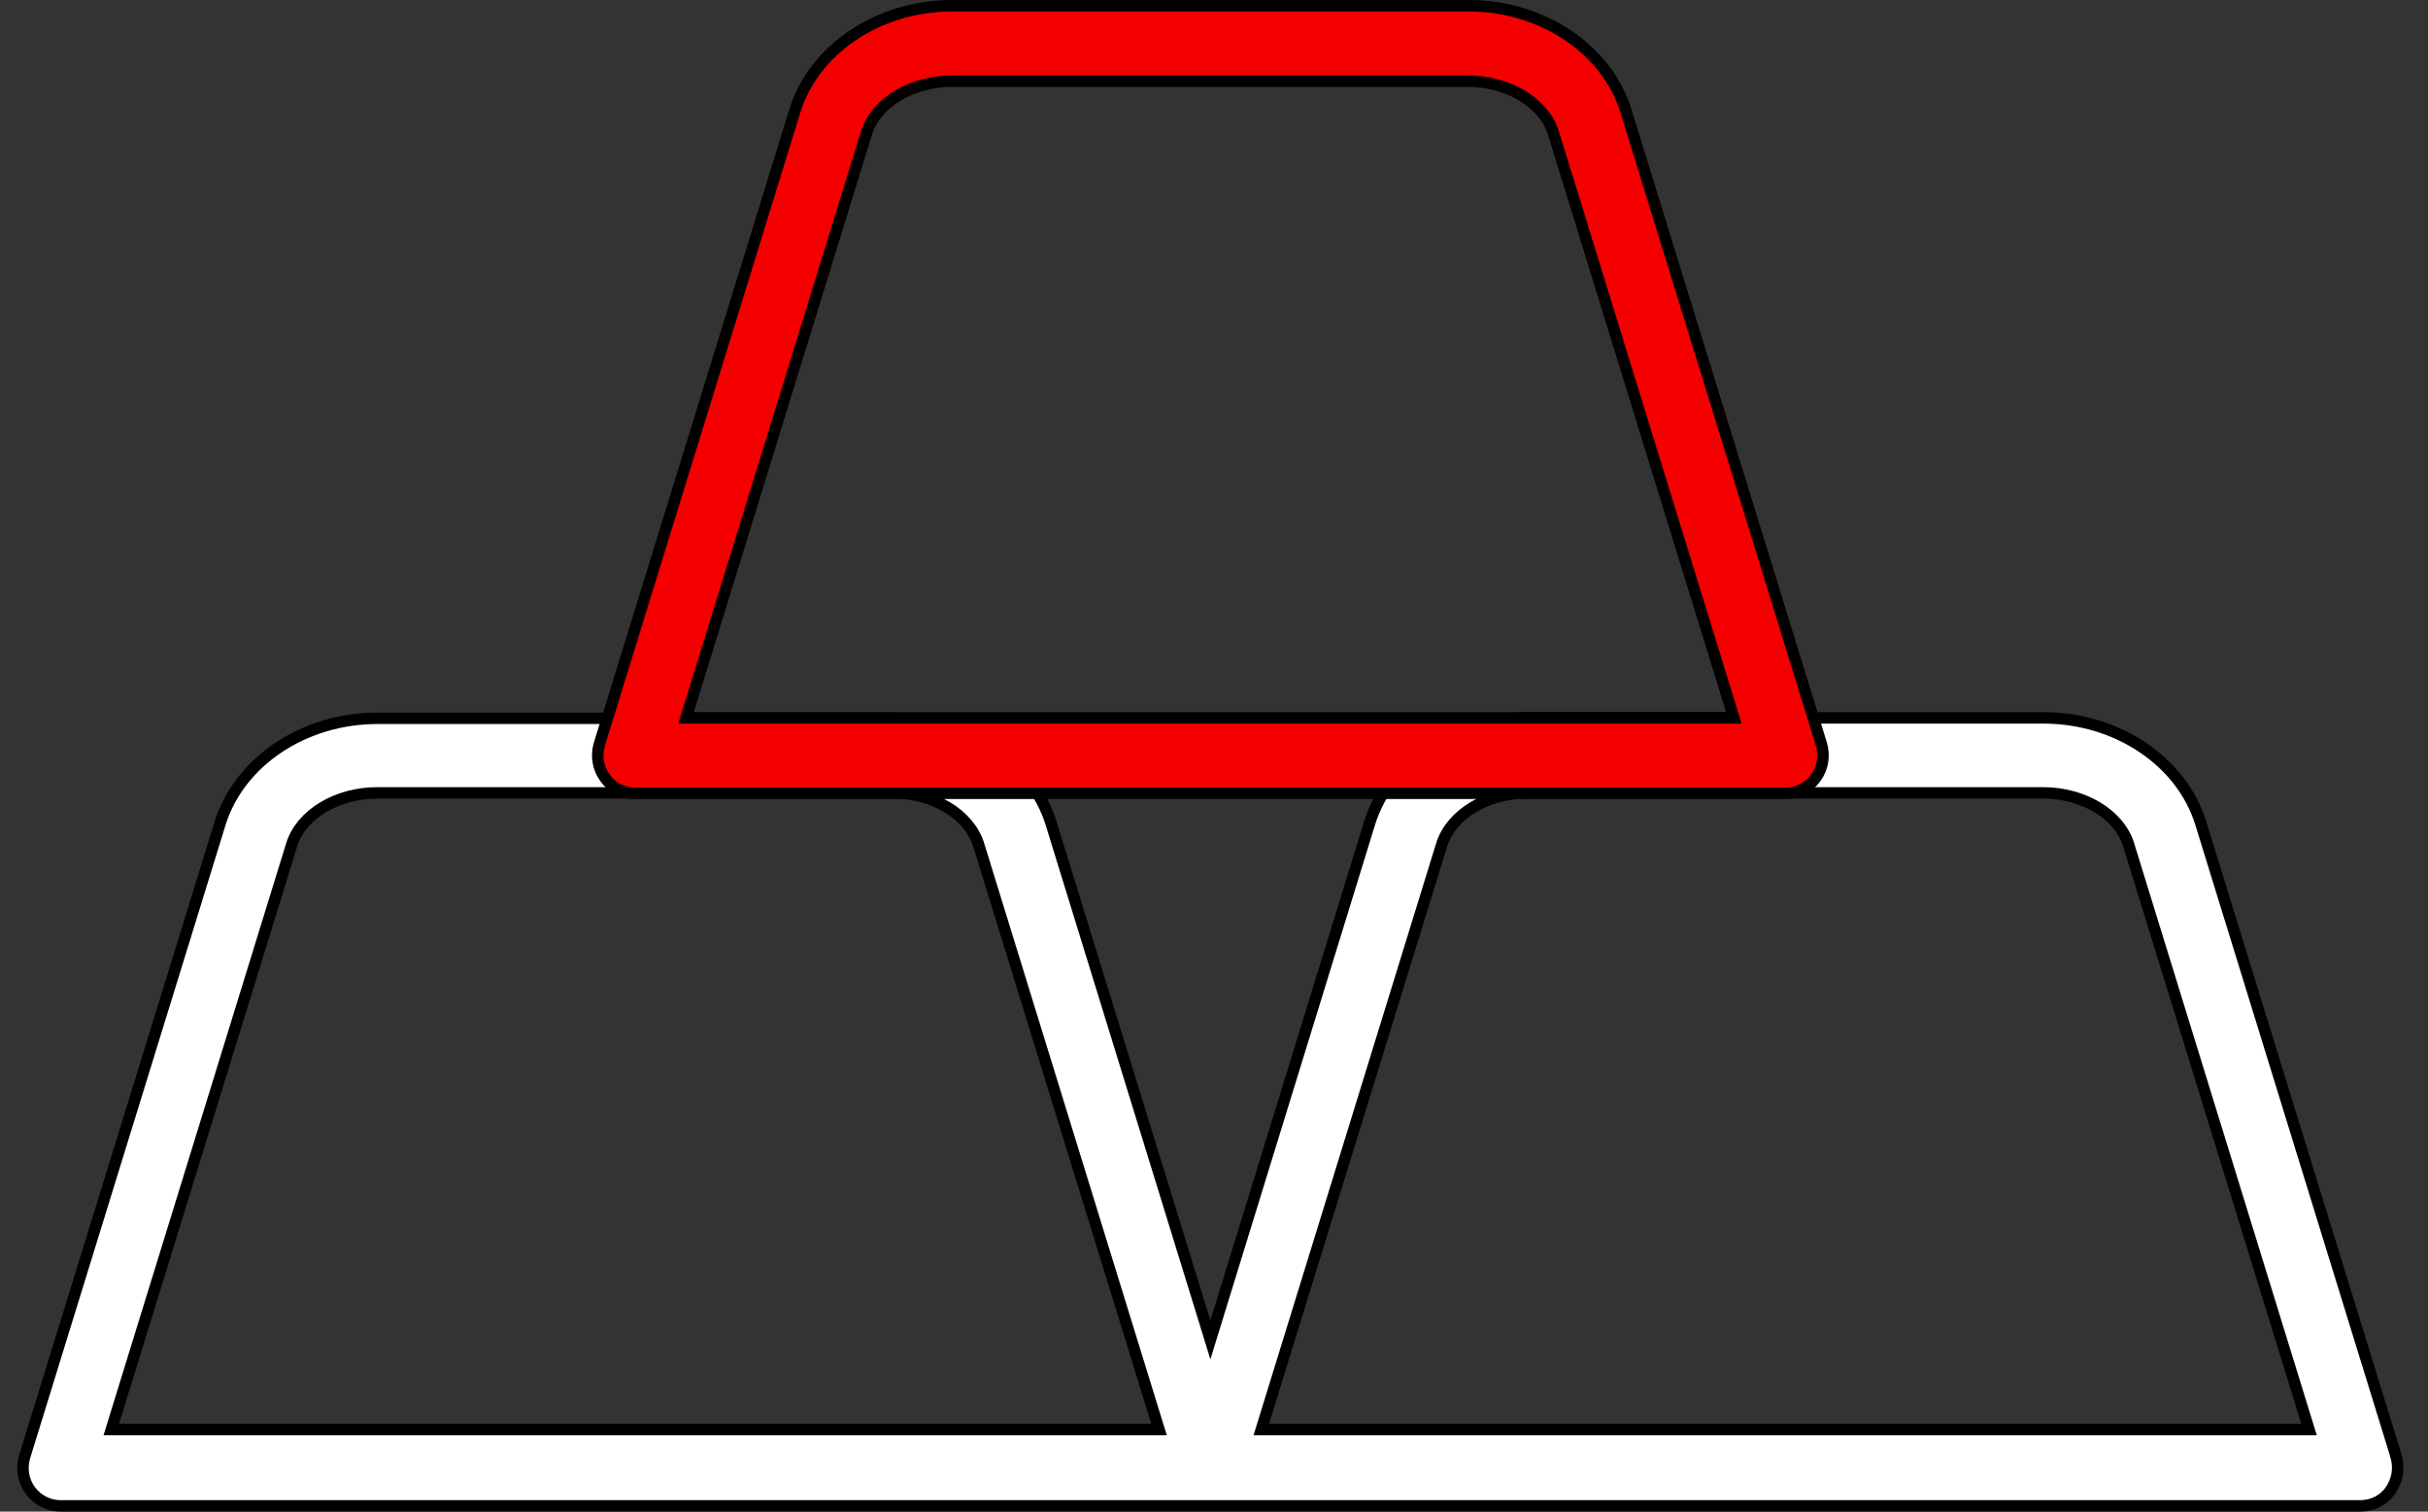 <svg xmlns="http://www.w3.org/2000/svg" width="106" height="66" viewBox="0 0 106 66" fill="none"><rect x="0" y="0" width="106" height="66" fill="#333333" stroke="none"/><path d="M52.603 57.726L52.842 58.502L53.081 57.726L59.795 35.929C59.795 35.929 59.795 35.929 59.795 35.929C60.63 33.243 63.44 31.343 66.669 31.343H89.202C92.43 31.343 95.241 33.243 96.076 35.929L104.599 63.553V63.569L104.609 63.603C104.758 64.116 104.66 64.645 104.359 65.08C104.067 65.502 103.577 65.75 103.048 65.75H2.636C2.129 65.75 1.634 65.504 1.321 65.075C1.008 64.647 0.925 64.103 1.074 63.606C1.074 63.606 1.074 63.606 1.074 63.606L9.608 35.948C10.443 33.262 13.253 31.362 16.482 31.362H39.015C42.244 31.362 45.054 33.262 45.889 35.948L52.603 57.726ZM4.958 62.094L4.858 62.418H5.197H50.262H50.601L50.501 62.094L42.725 36.882L42.725 36.881C42.302 35.527 40.714 34.619 38.996 34.619H16.463C14.746 34.619 13.158 35.527 12.735 36.881L12.735 36.882L4.958 62.094ZM55.164 62.094L55.064 62.418H55.403H100.468H100.807L100.707 62.094L92.93 36.882L92.93 36.881C92.507 35.527 90.919 34.619 89.202 34.619H66.669C64.951 34.619 63.363 35.527 62.94 36.881L62.94 36.882L55.164 62.094Z" fill="white" stroke="black" stroke-width="0.5"></path><path d="M26.418 33.968L26.418 33.968L26.414 33.962C26.102 33.535 26.018 32.991 26.167 32.494C26.167 32.494 26.167 32.493 26.167 32.493L34.702 4.836C35.536 2.15 38.347 0.25 41.575 0.25H64.108C67.337 0.25 70.147 2.15 70.982 4.836L79.517 32.493C79.517 32.493 79.517 32.494 79.517 32.494C79.665 32.991 79.582 33.535 79.27 33.962C78.956 34.392 78.462 34.638 77.954 34.638H77.935H27.73C27.2 34.638 26.71 34.39 26.418 33.968ZM30.051 31.02L29.951 31.343H30.29H75.356H75.694L75.595 31.02L67.818 5.807L67.818 5.806C67.395 4.453 65.807 3.544 64.089 3.544H41.557C39.839 3.544 38.251 4.453 37.828 5.806L37.828 5.807L30.051 31.02Z" fill="#F40000" stroke="black" stroke-width="0.5"></path></svg>